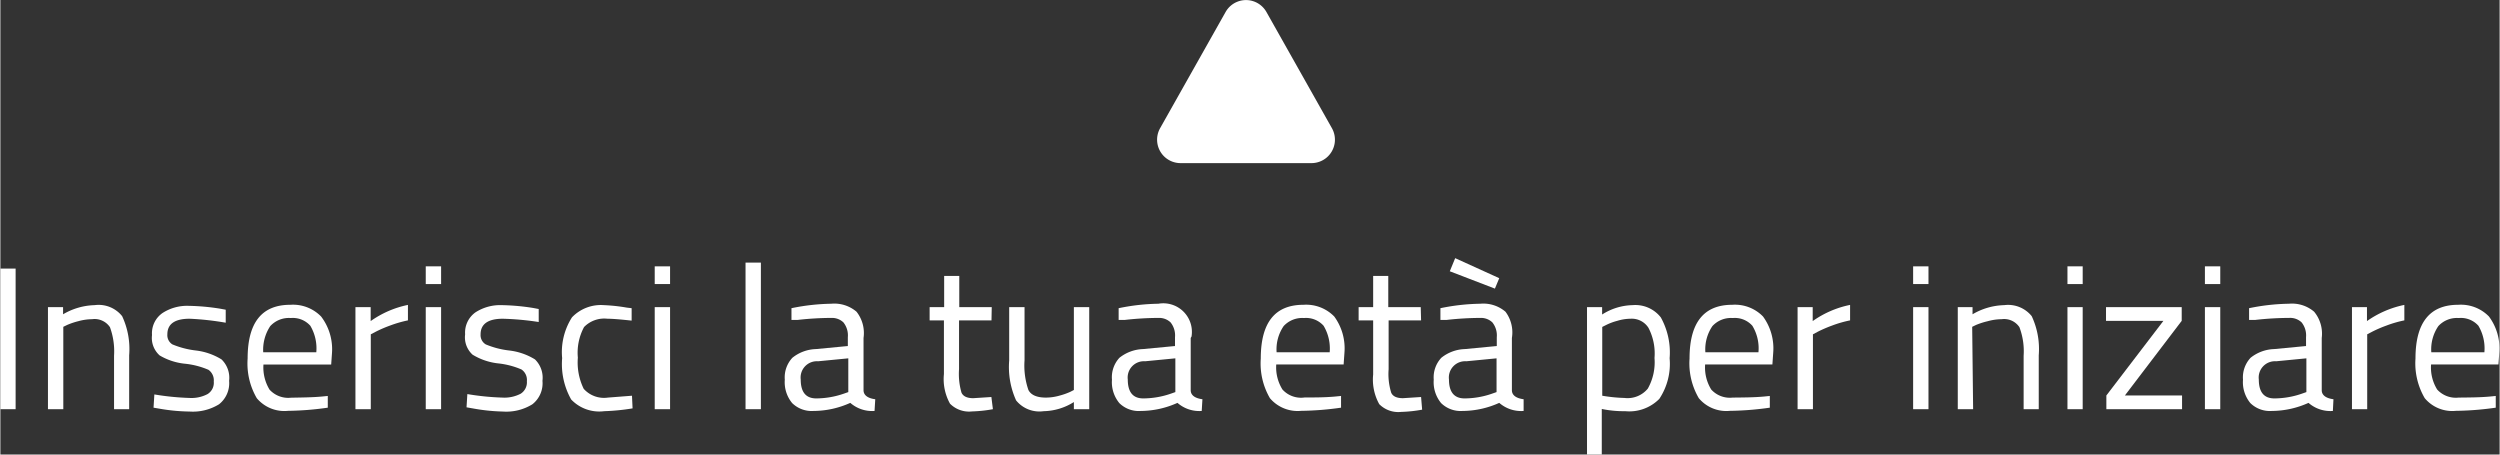 <svg id="Livello_1" data-name="Livello 1" xmlns="http://www.w3.org/2000/svg" width="75.24mm" height="13.68mm" viewBox="0 0 213.28 38.79"><rect x="0" y="0" width="213.28" height="38.79" fill="#333333" stroke="none"/><defs><style>.cls-1{isolation:isolate;}.cls-2{fill:#fff;}</style></defs><g id="inserisci"><g id="Inserisci_la_tua_età_per_iniziare" data-name="Inserisci la tua età per iniziare" class="cls-1"><g class="cls-1"><path class="cls-2" d="M1.7,37V25H3V37Z" transform="translate(-1.7 -2.08)"/><path class="cls-2" d="M7.07,37H5.76V28.29H7.05v.61a5.59,5.59,0,0,1,2.7-.78,2.56,2.56,0,0,1,2.34.94,6.62,6.62,0,0,1,.6,3.34V37H11.4V32.44A6,6,0,0,0,11.05,30a1.58,1.58,0,0,0-1.53-.68,4.53,4.53,0,0,0-1.17.17,6,6,0,0,0-.95.32l-.33.16Z" transform="translate(-1.7 -2.08)"/><path class="cls-2" d="M17.85,29.28c-1.27,0-1.9.45-1.9,1.33a.92.92,0,0,0,.43.86,7.44,7.44,0,0,0,2,.52,5.36,5.36,0,0,1,2.19.76,2.18,2.18,0,0,1,.65,1.83,2.29,2.29,0,0,1-.86,2,4.26,4.26,0,0,1-2.52.62,15.91,15.91,0,0,1-2.54-.24l-.53-.09.07-1.13a22.11,22.11,0,0,0,3,.3,2.94,2.94,0,0,0,1.54-.33,1.13,1.13,0,0,0,.53-1.07,1.1,1.1,0,0,0-.45-1,6.82,6.82,0,0,0-2-.52,5.24,5.24,0,0,1-2.17-.71,2,2,0,0,1-.65-1.74,2.1,2.1,0,0,1,.9-1.88,3.86,3.86,0,0,1,2.24-.61,18.54,18.54,0,0,1,2.66.24l.49.09,0,1.11A23.81,23.81,0,0,0,17.85,29.28Z" transform="translate(-1.7 -2.08)"/><path class="cls-2" d="M29.13,35.92l.51-.05,0,1a25.66,25.66,0,0,1-3.39.27,3.07,3.07,0,0,1-2.67-1.08,5.89,5.89,0,0,1-.78-3.39c0-3.06,1.21-4.58,3.64-4.58a3.35,3.35,0,0,1,2.63,1A4.6,4.6,0,0,1,30,32.19l-.07,1H24.15a3.64,3.64,0,0,0,.52,2.14,2.15,2.15,0,0,0,1.82.69C27.36,36,28.24,36,29.13,35.92Zm-.47-3.78a3.78,3.78,0,0,0-.51-2.26,2,2,0,0,0-1.67-.66,2.16,2.16,0,0,0-1.75.69,3.65,3.65,0,0,0-.6,2.23Z" transform="translate(-1.7 -2.08)"/><path class="cls-2" d="M32,37V28.29H33.3v1.19a8.43,8.43,0,0,1,3.18-1.38v1.32a10.16,10.16,0,0,0-1.52.44,10.75,10.75,0,0,0-1.21.52l-.44.23V37Z" transform="translate(-1.7 -2.08)"/><path class="cls-2" d="M38,26.32V24.81h1.31v1.51ZM38,37V28.29h1.31V37Z" transform="translate(-1.7 -2.08)"/><path class="cls-2" d="M44.58,29.28c-1.26,0-1.9.45-1.9,1.33a.92.92,0,0,0,.44.86,7.33,7.33,0,0,0,2,.52,5.35,5.35,0,0,1,2.2.76,2.18,2.18,0,0,1,.64,1.83,2.27,2.27,0,0,1-.86,2,4.22,4.22,0,0,1-2.52.62A16,16,0,0,1,42,36.93l-.52-.09.07-1.13a21.85,21.85,0,0,0,3,.3,3,3,0,0,0,1.55-.33,1.15,1.15,0,0,0,.53-1.07,1.08,1.08,0,0,0-.46-1,6.83,6.83,0,0,0-2-.52A5.3,5.3,0,0,1,42,32.35a2,2,0,0,1-.64-1.74,2.12,2.12,0,0,1,.89-1.88,3.89,3.89,0,0,1,2.24-.61,18.66,18.66,0,0,1,2.67.24l.48.09,0,1.11A23.81,23.81,0,0,0,44.58,29.28Z" transform="translate(-1.7 -2.08)"/><path class="cls-2" d="M53.2,28.12a14.73,14.73,0,0,1,1.95.21l.42.05,0,1.06c-.93-.1-1.61-.16-2.06-.16a2.41,2.41,0,0,0-2,.71,4.62,4.62,0,0,0-.53,2.61,5.13,5.13,0,0,0,.5,2.66,2.32,2.32,0,0,0,2.06.75l2.06-.16.05,1.08a18.24,18.24,0,0,1-2.42.24,3.3,3.3,0,0,1-2.82-1,6.15,6.15,0,0,1-.77-3.53,5.51,5.51,0,0,1,.84-3.48A3.41,3.41,0,0,1,53.2,28.12Z" transform="translate(-1.7 -2.08)"/><path class="cls-2" d="M57.54,26.32V24.81h1.31v1.51Zm0,10.68V28.29h1.31V37Z" transform="translate(-1.7 -2.08)"/><path class="cls-2" d="M65.29,37V24.49H66.6V37Z" transform="translate(-1.7 -2.08)"/><path class="cls-2" d="M75.36,30.92v4.46c0,.43.37.69,1,.77l-.06,1a2.84,2.84,0,0,1-2.07-.69,7.7,7.7,0,0,1-3.13.69,2.38,2.38,0,0,1-1.83-.67,2.8,2.8,0,0,1-.63-2,2.45,2.45,0,0,1,.65-1.87,3.37,3.37,0,0,1,2-.74l2.73-.26v-.75a1.78,1.78,0,0,0-.38-1.27,1.41,1.41,0,0,0-1-.38,26.44,26.44,0,0,0-2.89.17l-.54,0,0-1a18,18,0,0,1,3.39-.38,2.92,2.92,0,0,1,2.16.68A2.94,2.94,0,0,1,75.36,30.92ZM70,34.47c0,1.07.44,1.61,1.33,1.61a7.27,7.27,0,0,0,2.33-.4l.4-.14V32.66l-2.58.25A1.39,1.39,0,0,0,70,34.47Z" transform="translate(-1.7 -2.08)"/><path class="cls-2" d="M86.28,29.42H83.51v4.17a5.74,5.74,0,0,0,.21,2c.15.32.49.47,1,.47l1.55-.1L86.4,37a11.58,11.58,0,0,1-1.78.19,2.29,2.29,0,0,1-1.88-.66A4.31,4.31,0,0,1,82.22,34V29.42H81V28.29h1.24V25.63h1.29v2.66h2.77Z" transform="translate(-1.7 -2.08)"/><path class="cls-2" d="M93.31,28.29h1.31V37H93.31v-.61a5,5,0,0,1-2.58.78,2.56,2.56,0,0,1-2.35-.92,6.89,6.89,0,0,1-.59-3.41V28.29H89.1v4.53a6.4,6.4,0,0,0,.33,2.54c.22.43.72.65,1.5.65a4.29,4.29,0,0,0,1.16-.17,5.68,5.68,0,0,0,.91-.32l.31-.16Z" transform="translate(-1.7 -2.08)"/><path class="cls-2" d="M103.28,30.92v4.46c0,.43.37.69,1,.77l-.06,1a2.83,2.83,0,0,1-2.07-.69,7.7,7.7,0,0,1-3.13.69,2.35,2.35,0,0,1-1.83-.67,2.8,2.8,0,0,1-.63-2,2.45,2.45,0,0,1,.64-1.87,3.42,3.42,0,0,1,2-.74l2.74-.26v-.75a1.78,1.78,0,0,0-.38-1.27,1.41,1.41,0,0,0-1-.38,26.44,26.44,0,0,0-2.89.17l-.54,0,0-1a17.9,17.9,0,0,1,3.39-.38,2.44,2.44,0,0,1,2.83,2.8Zm-5.37,3.55c0,1.07.44,1.61,1.32,1.61a7.28,7.28,0,0,0,2.34-.4l.4-.14V32.66l-2.58.25a1.39,1.39,0,0,0-1.48,1.56Z" transform="translate(-1.7 -2.08)"/><path class="cls-2" d="M115.61,35.92l.5-.05,0,1a25.92,25.92,0,0,1-3.4.27,3.1,3.1,0,0,1-2.67-1.08,5.89,5.89,0,0,1-.78-3.39c0-3.06,1.21-4.58,3.64-4.58a3.35,3.35,0,0,1,2.63,1,4.6,4.6,0,0,1,.87,3.09l-.07,1h-5.75a3.57,3.57,0,0,0,.53,2.14A2.14,2.14,0,0,0,113,36C113.83,36,114.71,36,115.61,35.92Zm-.47-3.78a3.77,3.77,0,0,0-.52-2.26,2,2,0,0,0-1.67-.66,2.15,2.15,0,0,0-1.74.69,3.52,3.52,0,0,0-.6,2.23Z" transform="translate(-1.7 -2.08)"/><path class="cls-2" d="M122.94,29.42h-2.77v4.17a5.41,5.41,0,0,0,.22,2c.14.32.49.47,1,.47l1.55-.1.09,1.08a11.58,11.58,0,0,1-1.78.19,2.29,2.29,0,0,1-1.88-.66,4.31,4.31,0,0,1-.52-2.53V29.42h-1.24V28.29h1.24V25.63h1.29v2.66h2.77Z" transform="translate(-1.7 -2.08)"/><path class="cls-2" d="M130.69,30.92v4.46c0,.43.37.69,1,.77l0,1a2.85,2.85,0,0,1-2.08-.69,7.7,7.7,0,0,1-3.13.69,2.38,2.38,0,0,1-1.83-.67,2.8,2.8,0,0,1-.63-2,2.45,2.45,0,0,1,.65-1.87,3.39,3.39,0,0,1,2-.74l2.73-.26v-.75a1.78,1.78,0,0,0-.38-1.27,1.4,1.4,0,0,0-1-.38,26.58,26.58,0,0,0-2.89.17l-.54,0,0-1a18,18,0,0,1,3.4-.38,2.91,2.91,0,0,1,2.15.68A2.94,2.94,0,0,1,130.69,30.92Zm-5.37,3.55c0,1.07.45,1.61,1.33,1.61a7.18,7.18,0,0,0,2.33-.4l.4-.14V32.66l-2.58.25a1.39,1.39,0,0,0-1.48,1.56Zm.53-10.36,3.76,1.71-.37.89-3.85-1.48Z" transform="translate(-1.7 -2.08)"/><path class="cls-2" d="M137.1,40.87V28.29h1.29v.63a5,5,0,0,1,2.61-.8,2.75,2.75,0,0,1,2.4,1.05,6.15,6.15,0,0,1,.75,3.48,5.4,5.4,0,0,1-.88,3.47,3.6,3.6,0,0,1-2.91,1.05,9.25,9.25,0,0,1-2-.19v3.89Zm3.71-11.59a4,4,0,0,0-1.13.18,4.83,4.83,0,0,0-.94.35l-.34.17v5.87a13.13,13.13,0,0,0,1.89.19,2.23,2.23,0,0,0,2-.8,4.59,4.59,0,0,0,.57-2.61,4.74,4.74,0,0,0-.52-2.58A1.69,1.69,0,0,0,140.81,29.28Z" transform="translate(-1.7 -2.08)"/><path class="cls-2" d="M152.2,35.92l.5-.05,0,1a25.8,25.8,0,0,1-3.4.27,3.06,3.06,0,0,1-2.66-1.08,5.89,5.89,0,0,1-.79-3.39c0-3.06,1.22-4.58,3.64-4.58a3.34,3.34,0,0,1,2.63,1,4.6,4.6,0,0,1,.87,3.09l-.07,1h-5.74a3.57,3.57,0,0,0,.52,2.14,2.14,2.14,0,0,0,1.82.69C150.42,36,151.3,36,152.2,35.92Zm-.47-3.78a3.7,3.7,0,0,0-.52-2.26,2,2,0,0,0-1.67-.66,2.15,2.15,0,0,0-1.74.69,3.52,3.52,0,0,0-.6,2.23Z" transform="translate(-1.7 -2.08)"/><path class="cls-2" d="M155.07,37V28.29h1.29v1.19a8.4,8.4,0,0,1,3.19-1.38v1.32a9.94,9.94,0,0,0-1.53.44,11.63,11.63,0,0,0-1.21.52l-.43.23V37Z" transform="translate(-1.7 -2.08)"/><path class="cls-2" d="M164.93,26.32V24.81h1.31v1.51Zm0,10.68V28.29h1.31V37Z" transform="translate(-1.7 -2.08)"/><path class="cls-2" d="M170.05,37h-1.31V28.29H170v.61a5.59,5.59,0,0,1,2.7-.78,2.59,2.59,0,0,1,2.35.94,6.62,6.62,0,0,1,.6,3.34V37h-1.29V32.44A5.8,5.8,0,0,0,174,30a1.57,1.57,0,0,0-1.52-.68,4.55,4.55,0,0,0-1.18.17,6.43,6.43,0,0,0-1,.32l-.33.16Z" transform="translate(-1.7 -2.08)"/><path class="cls-2" d="M178.1,26.32V24.81h1.3v1.51Zm0,10.68V28.29h1.3V37Z" transform="translate(-1.7 -2.08)"/><path class="cls-2" d="M181.39,29.46V28.29h6.46v1.17L183,35.83h4.88V37h-6.46V35.83l4.87-6.37Z" transform="translate(-1.7 -2.08)"/><path class="cls-2" d="M189.83,26.32V24.81h1.31v1.51Zm0,10.68V28.29h1.31V37Z" transform="translate(-1.7 -2.08)"/><path class="cls-2" d="M199.8,30.92v4.46c0,.43.37.69,1,.77l-.05,1a2.85,2.85,0,0,1-2.08-.69,7.7,7.7,0,0,1-3.13.69,2.38,2.38,0,0,1-1.83-.67,2.8,2.8,0,0,1-.63-2,2.45,2.45,0,0,1,.65-1.87,3.39,3.39,0,0,1,2-.74l2.73-.26v-.75a1.78,1.78,0,0,0-.38-1.27,1.41,1.41,0,0,0-1.05-.38,26.44,26.44,0,0,0-2.89.17l-.54,0,0-1a18,18,0,0,1,3.4-.38,2.91,2.91,0,0,1,2.15.68A2.94,2.94,0,0,1,199.8,30.92Zm-5.37,3.55c0,1.07.44,1.61,1.33,1.61a7.22,7.22,0,0,0,2.33-.4l.4-.14V32.66l-2.58.25a1.39,1.39,0,0,0-1.48,1.56Z" transform="translate(-1.7 -2.08)"/><path class="cls-2" d="M202.38,37V28.29h1.28v1.19a8.47,8.47,0,0,1,3.19-1.38v1.32a9.83,9.83,0,0,0-1.52.44,10.75,10.75,0,0,0-1.21.52l-.44.23V37Z" transform="translate(-1.7 -2.08)"/><path class="cls-2" d="M214.15,35.92l.5-.05,0,1a25.8,25.8,0,0,1-3.4.27,3.06,3.06,0,0,1-2.66-1.08,5.89,5.89,0,0,1-.79-3.39c0-3.06,1.22-4.58,3.64-4.58a3.34,3.34,0,0,1,2.63,1,4.54,4.54,0,0,1,.88,3.09l-.07,1h-5.75a3.57,3.57,0,0,0,.52,2.14,2.15,2.15,0,0,0,1.82.69C212.38,36,213.25,36,214.15,35.92Zm-.47-3.78a3.78,3.78,0,0,0-.51-2.26,2,2,0,0,0-1.68-.66,2.15,2.15,0,0,0-1.74.69,3.52,3.52,0,0,0-.6,2.23Z" transform="translate(-1.7 -2.08)"/></g></g><path id="Poligono_1" data-name="Poligono 1" class="cls-2" d="M106.26,3.1a2,2,0,0,1,3.48,0L115.32,13a2,2,0,0,1-1.74,3H102.42a2,2,0,0,1-1.74-3Z" transform="translate(-1.7 -2.08)"/></g></svg>